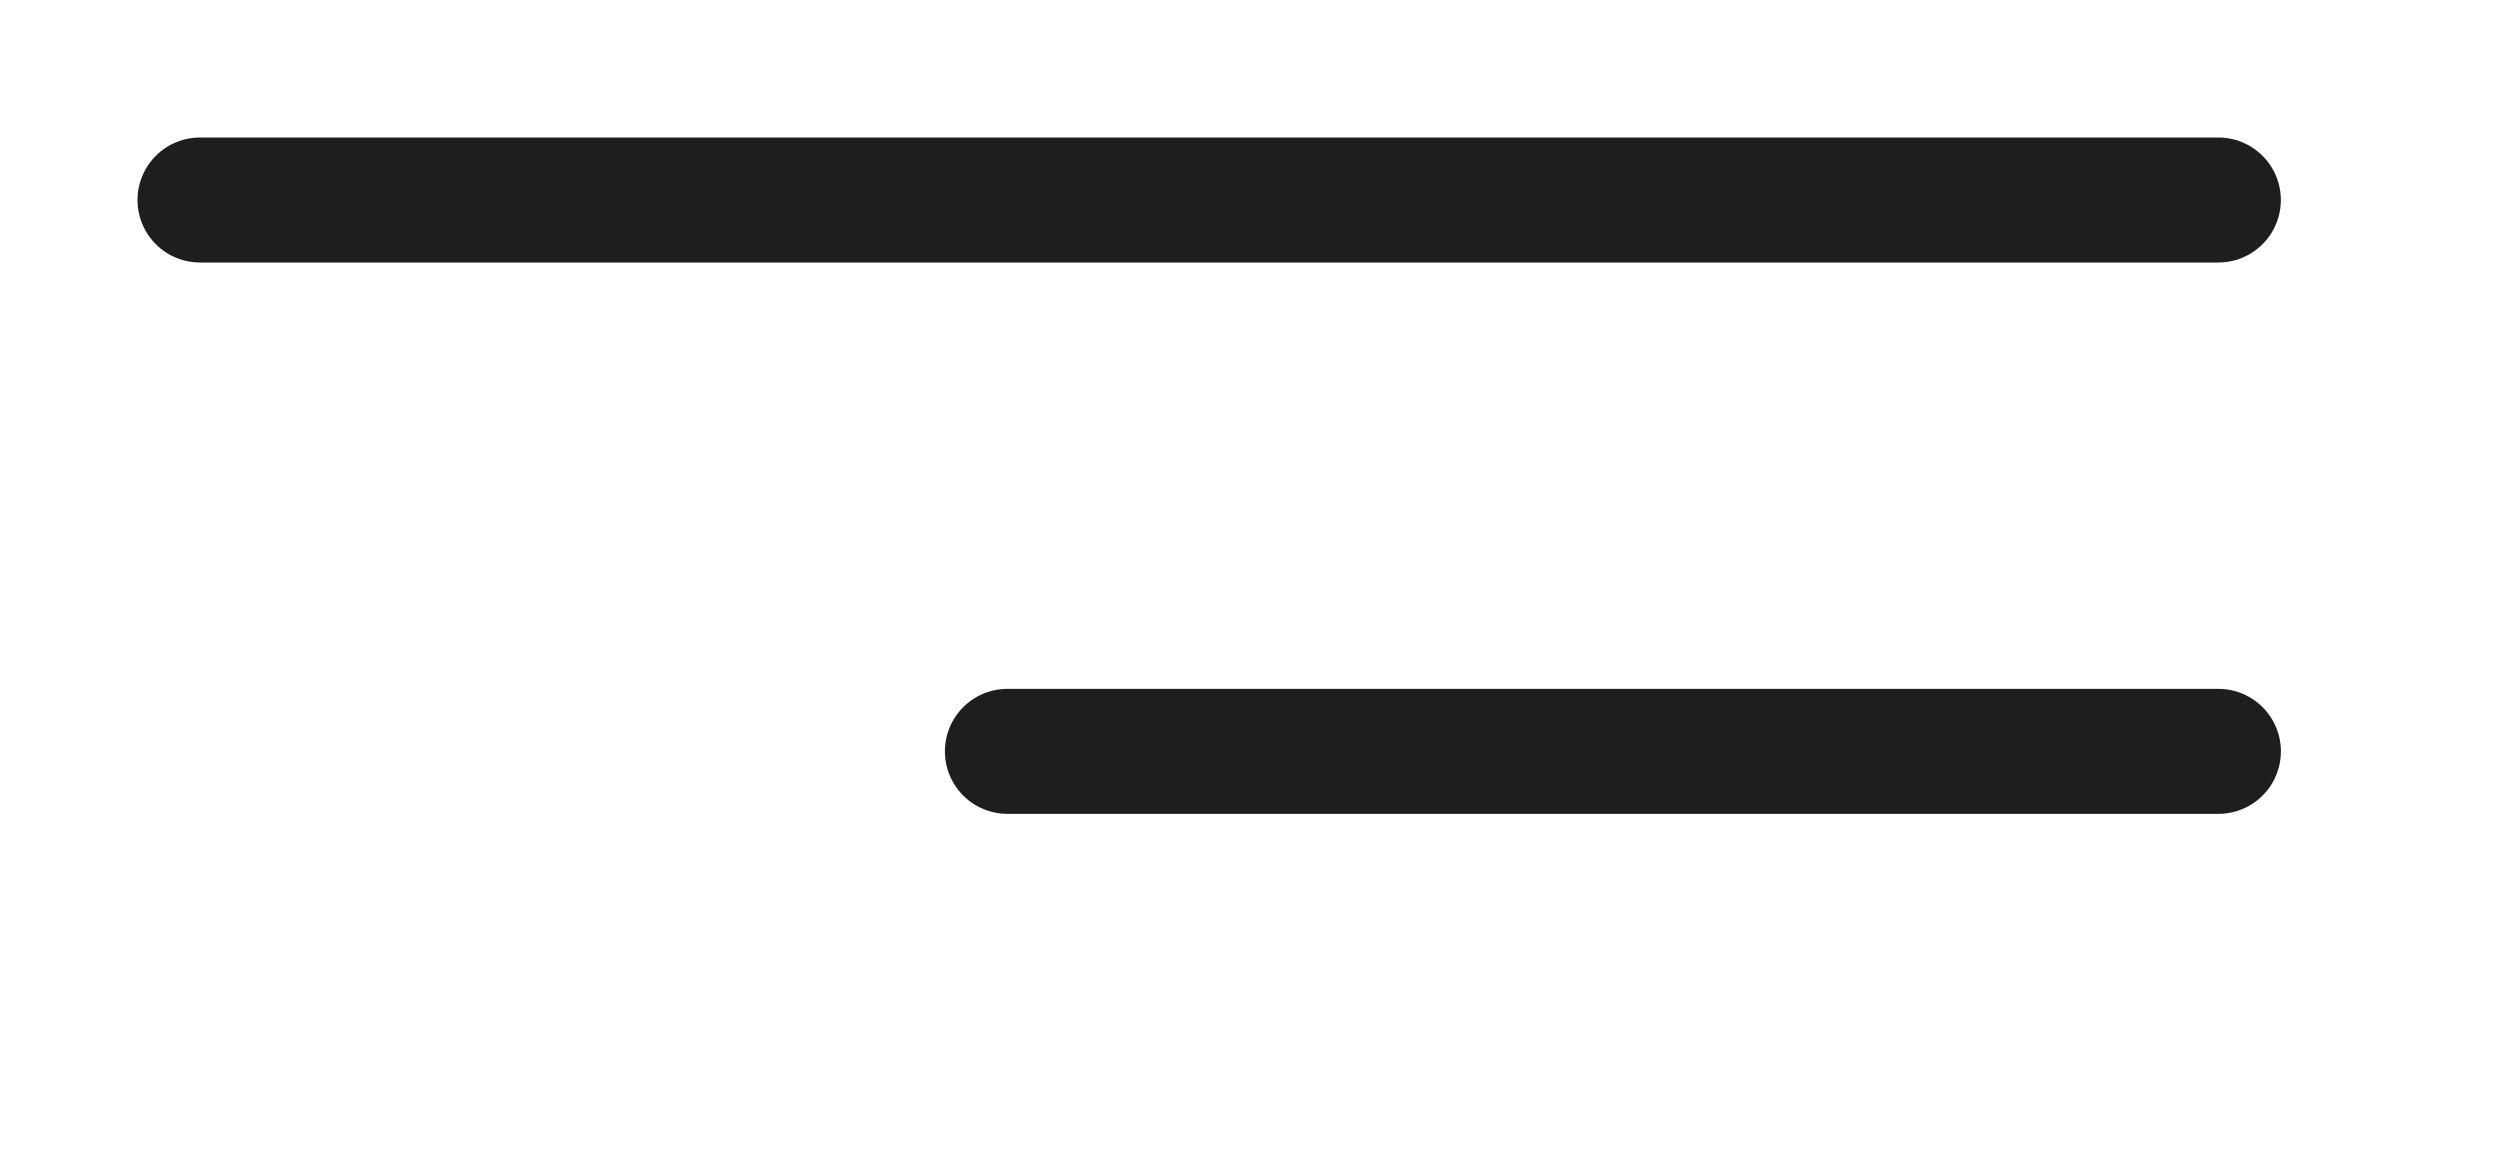 <?xml version="1.0" encoding="UTF-8"?> <svg xmlns="http://www.w3.org/2000/svg" width="50" height="23" viewBox="0 0 50 23" fill="none"><path d="M4 4H44.367" stroke="#1E1E1E" stroke-width="2.5" stroke-linecap="round"></path><path d="M20.148 15.027H44.368" stroke="#1E1E1E" stroke-width="2.5" stroke-linecap="round"></path></svg> 